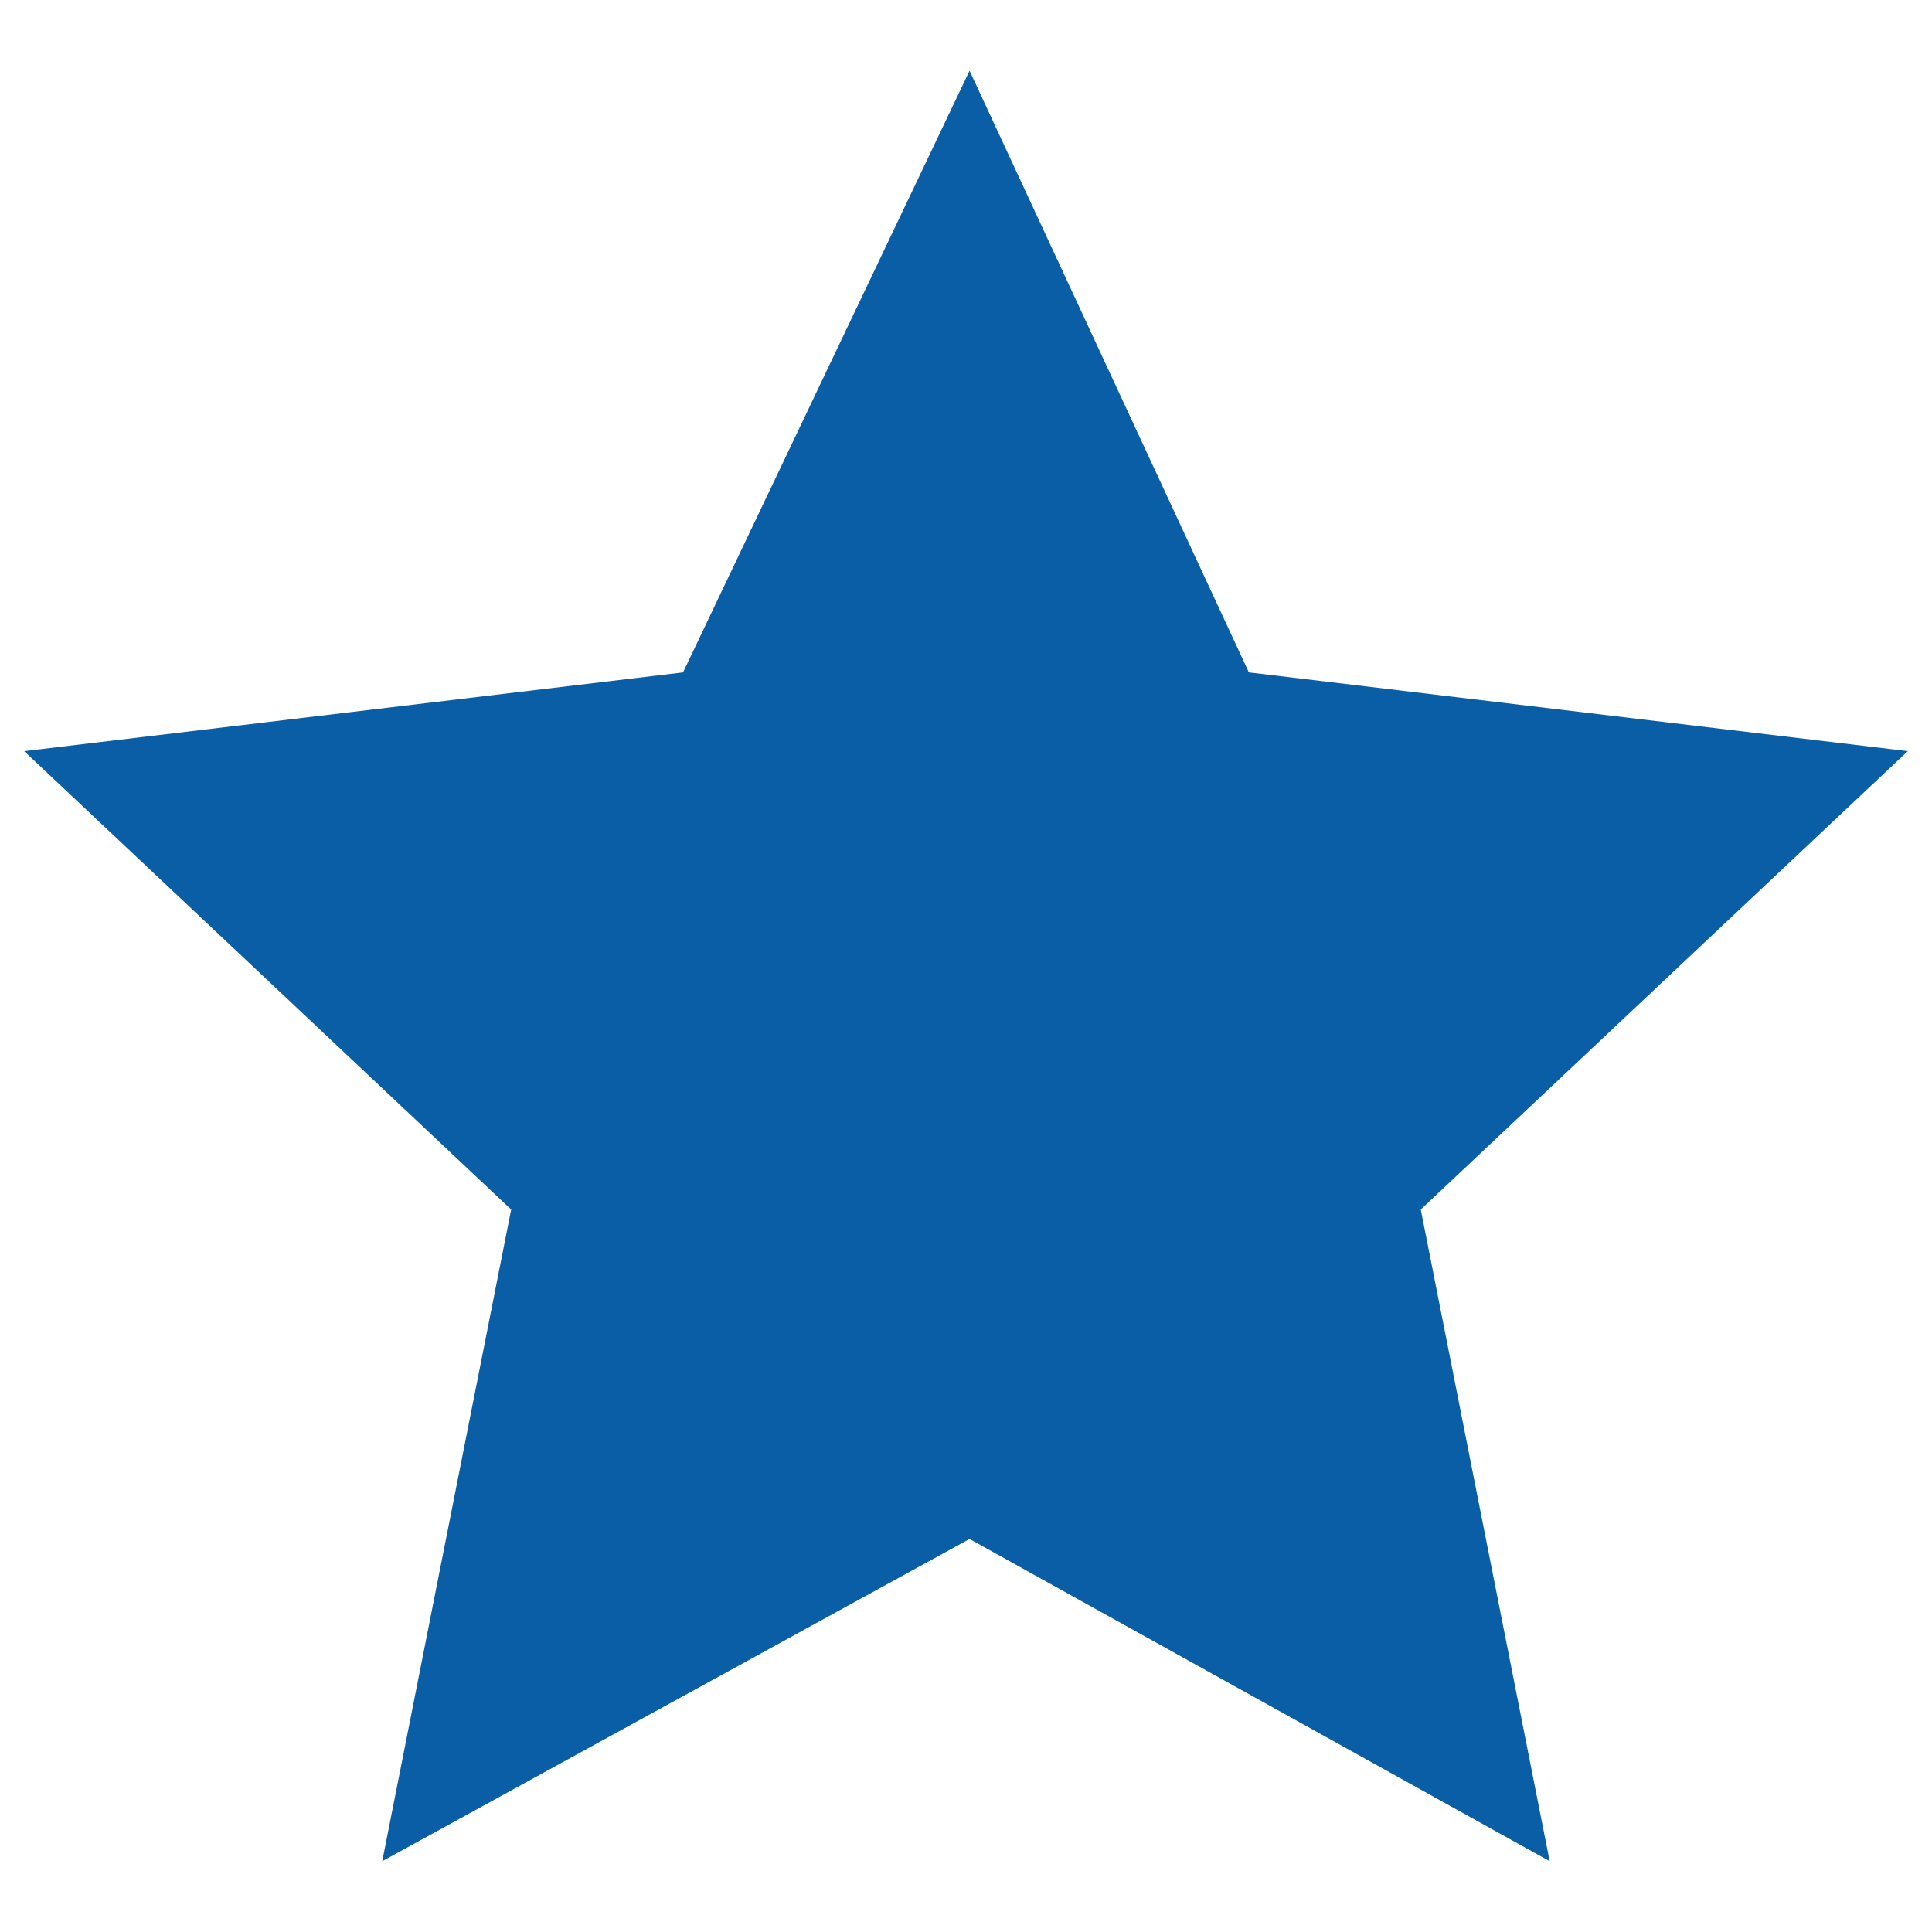 <svg xmlns="http://www.w3.org/2000/svg" xml:space="preserve" x="0" y="0" version="1.1" viewBox="0 0 113.39 113.391"><path d="M56.904 4.148 40.088 39.463 1.417 44.085 30 70.988l-7.566 38.248 34.469-18.914 34.048 18.914-7.566-38.248 28.584-26.903-38.672-4.622L56.904 4.148z" fill="#0A5EA6"/></svg>
